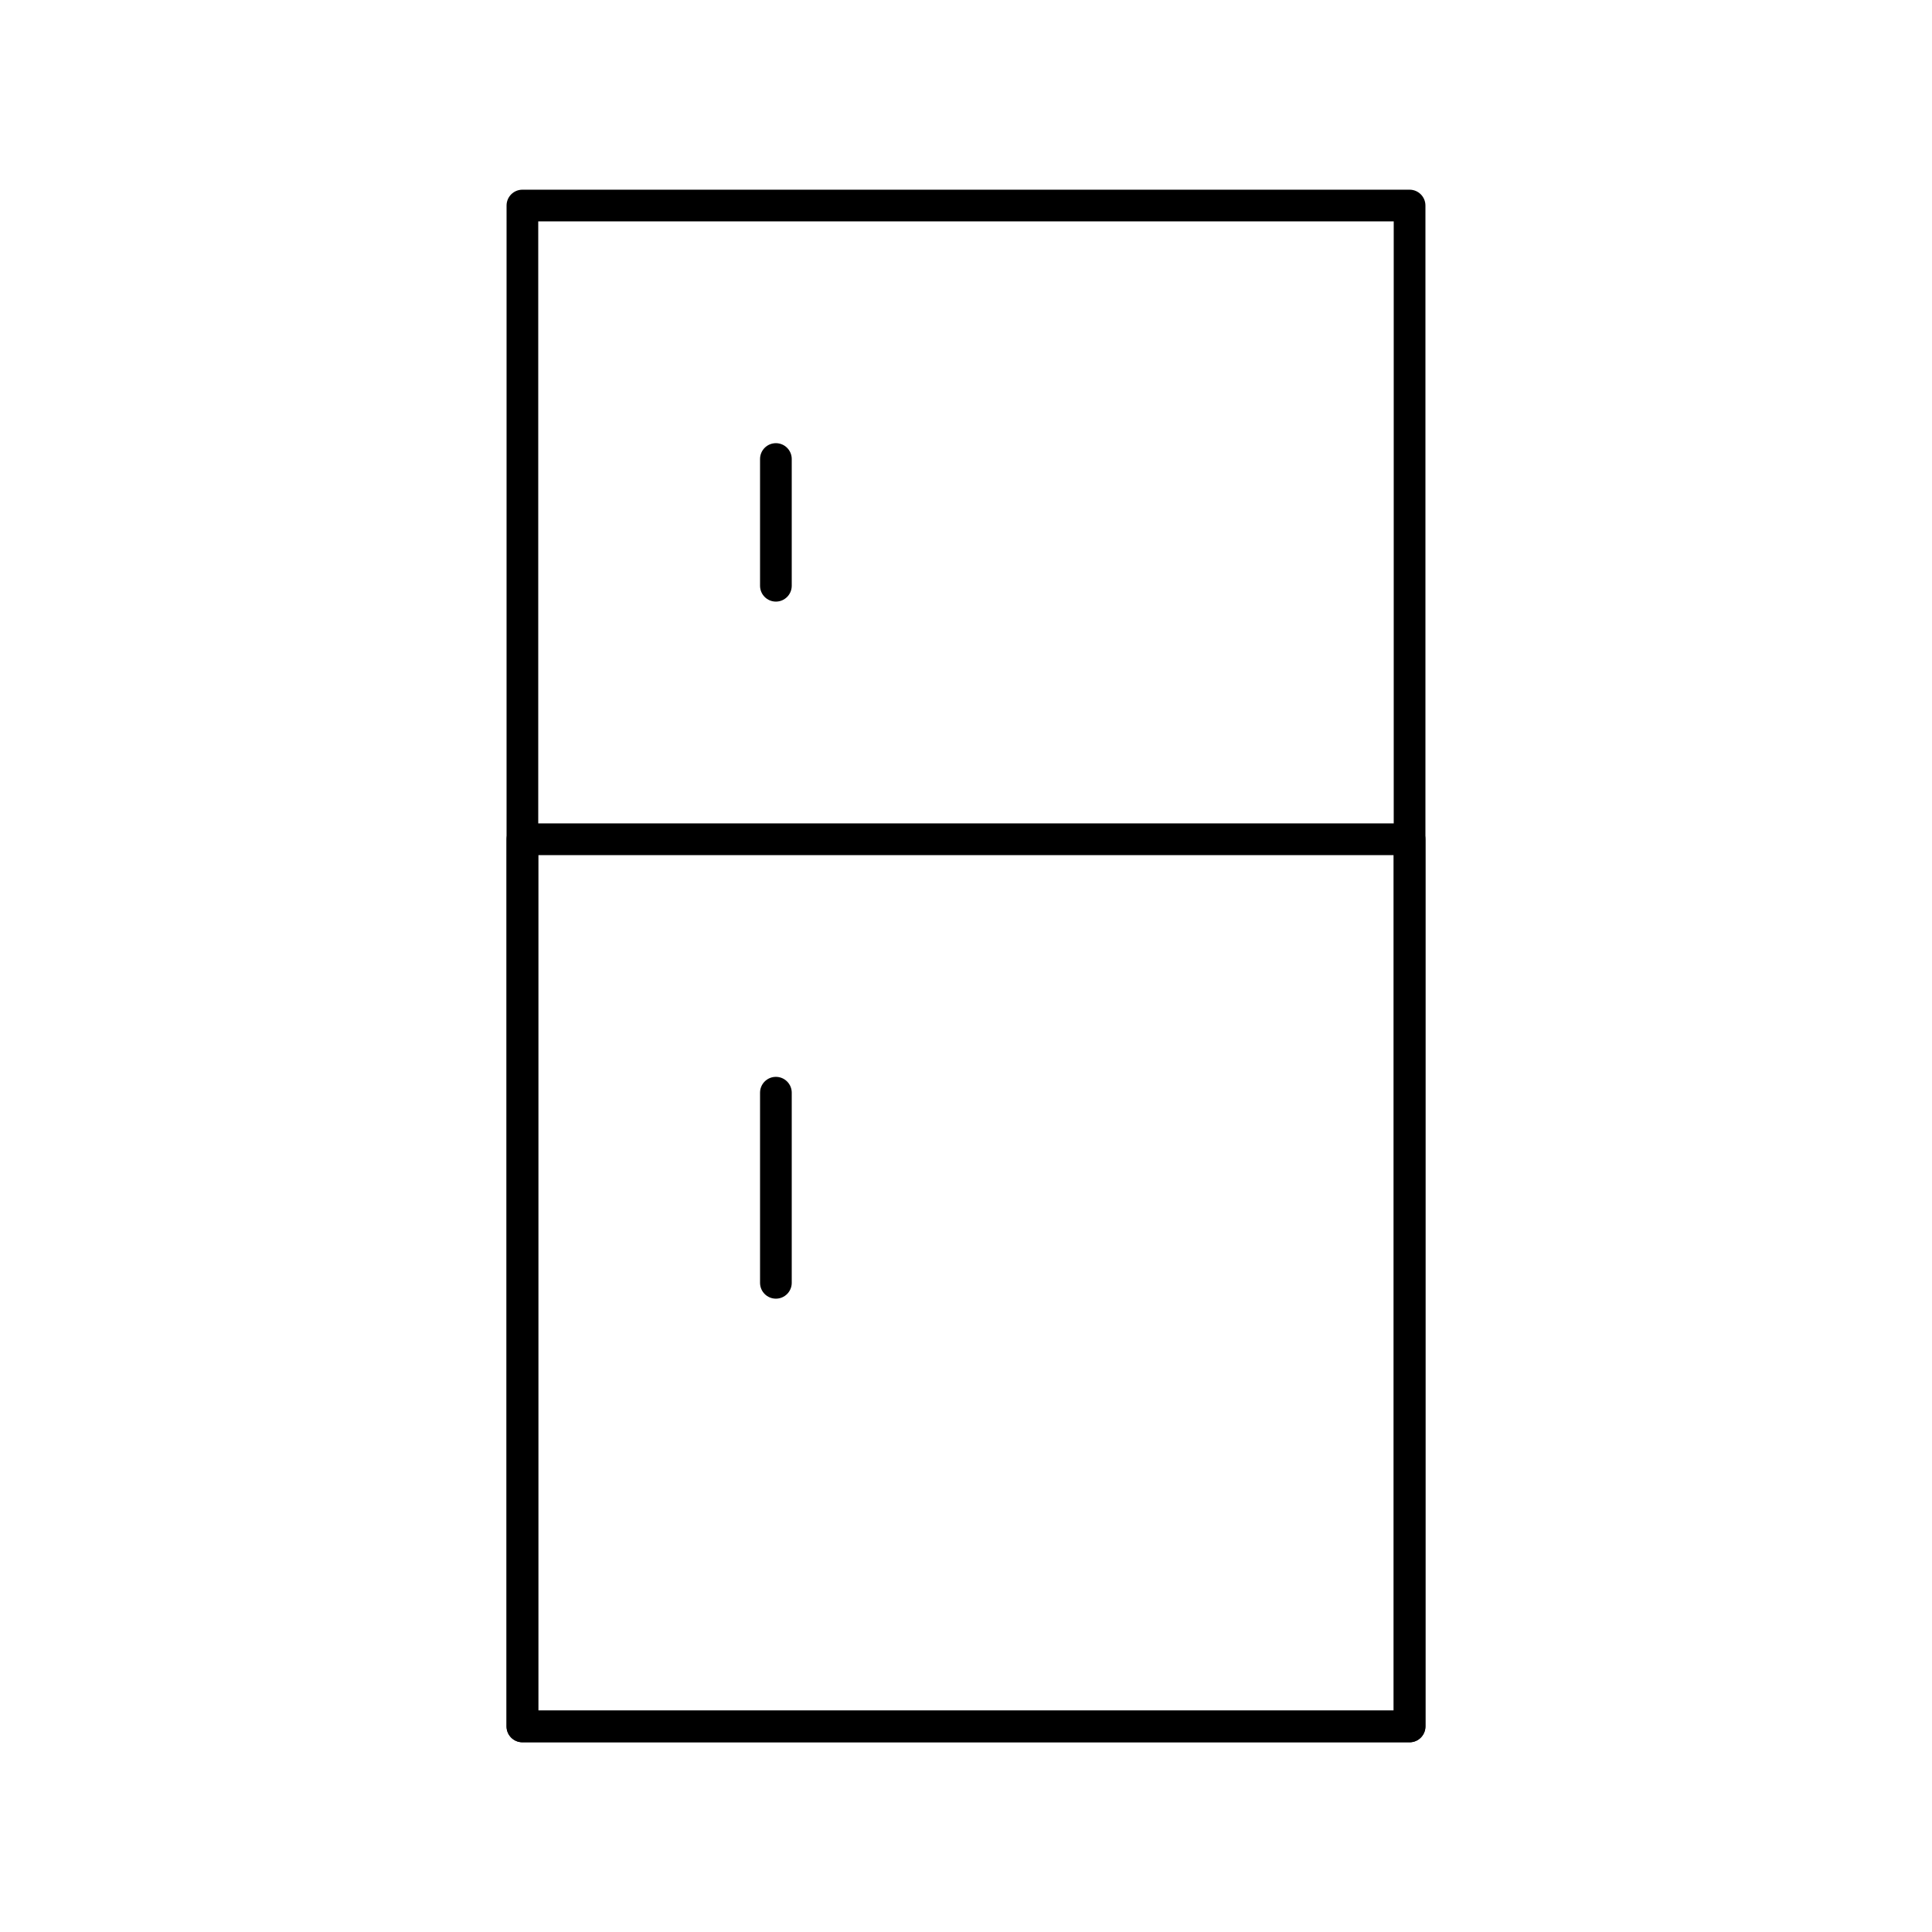 <?xml version="1.0" encoding="UTF-8"?>
<!-- Uploaded to: SVG Repo, www.svgrepo.com, Generator: SVG Repo Mixer Tools -->
<svg fill="#000000" width="800px" height="800px" version="1.1" viewBox="144 144 512 512" xmlns="http://www.w3.org/2000/svg">
 <g>
  <path d="m517.55 605.72h-235.11c-2.32 0-4.199-1.879-4.199-4.199l0.004-403.05c0-2.32 1.879-4.199 4.199-4.199h235.11c2.32 0 4.199 1.879 4.199 4.199v403.05c0 2.316-1.879 4.199-4.199 4.199zm-230.91-8.398h226.71v-394.65h-226.71z"/>
  <path d="m517.55 605.72h-235.11c-2.32 0-4.199-1.879-4.199-4.199l0.004-235.11c0-2.32 1.879-4.199 4.199-4.199h235.11c2.32 0 4.199 1.879 4.199 4.199v235.11c0 2.32-1.879 4.203-4.199 4.203zm-230.91-8.398h226.71v-226.71h-226.71z"/>
  <path d="m349.62 303.43c-2.32 0-4.199-1.879-4.199-4.199v-33.586c0-2.32 1.879-4.199 4.199-4.199 2.32 0 4.199 1.879 4.199 4.199v33.586c0 2.32-1.879 4.199-4.199 4.199z"/>
  <path d="m349.62 488.16c-2.32 0-4.199-1.879-4.199-4.199v-50.383c0-2.32 1.879-4.199 4.199-4.199 2.32 0 4.199 1.879 4.199 4.199v50.383c0 2.32-1.879 4.199-4.199 4.199z"/>
 </g>
</svg>